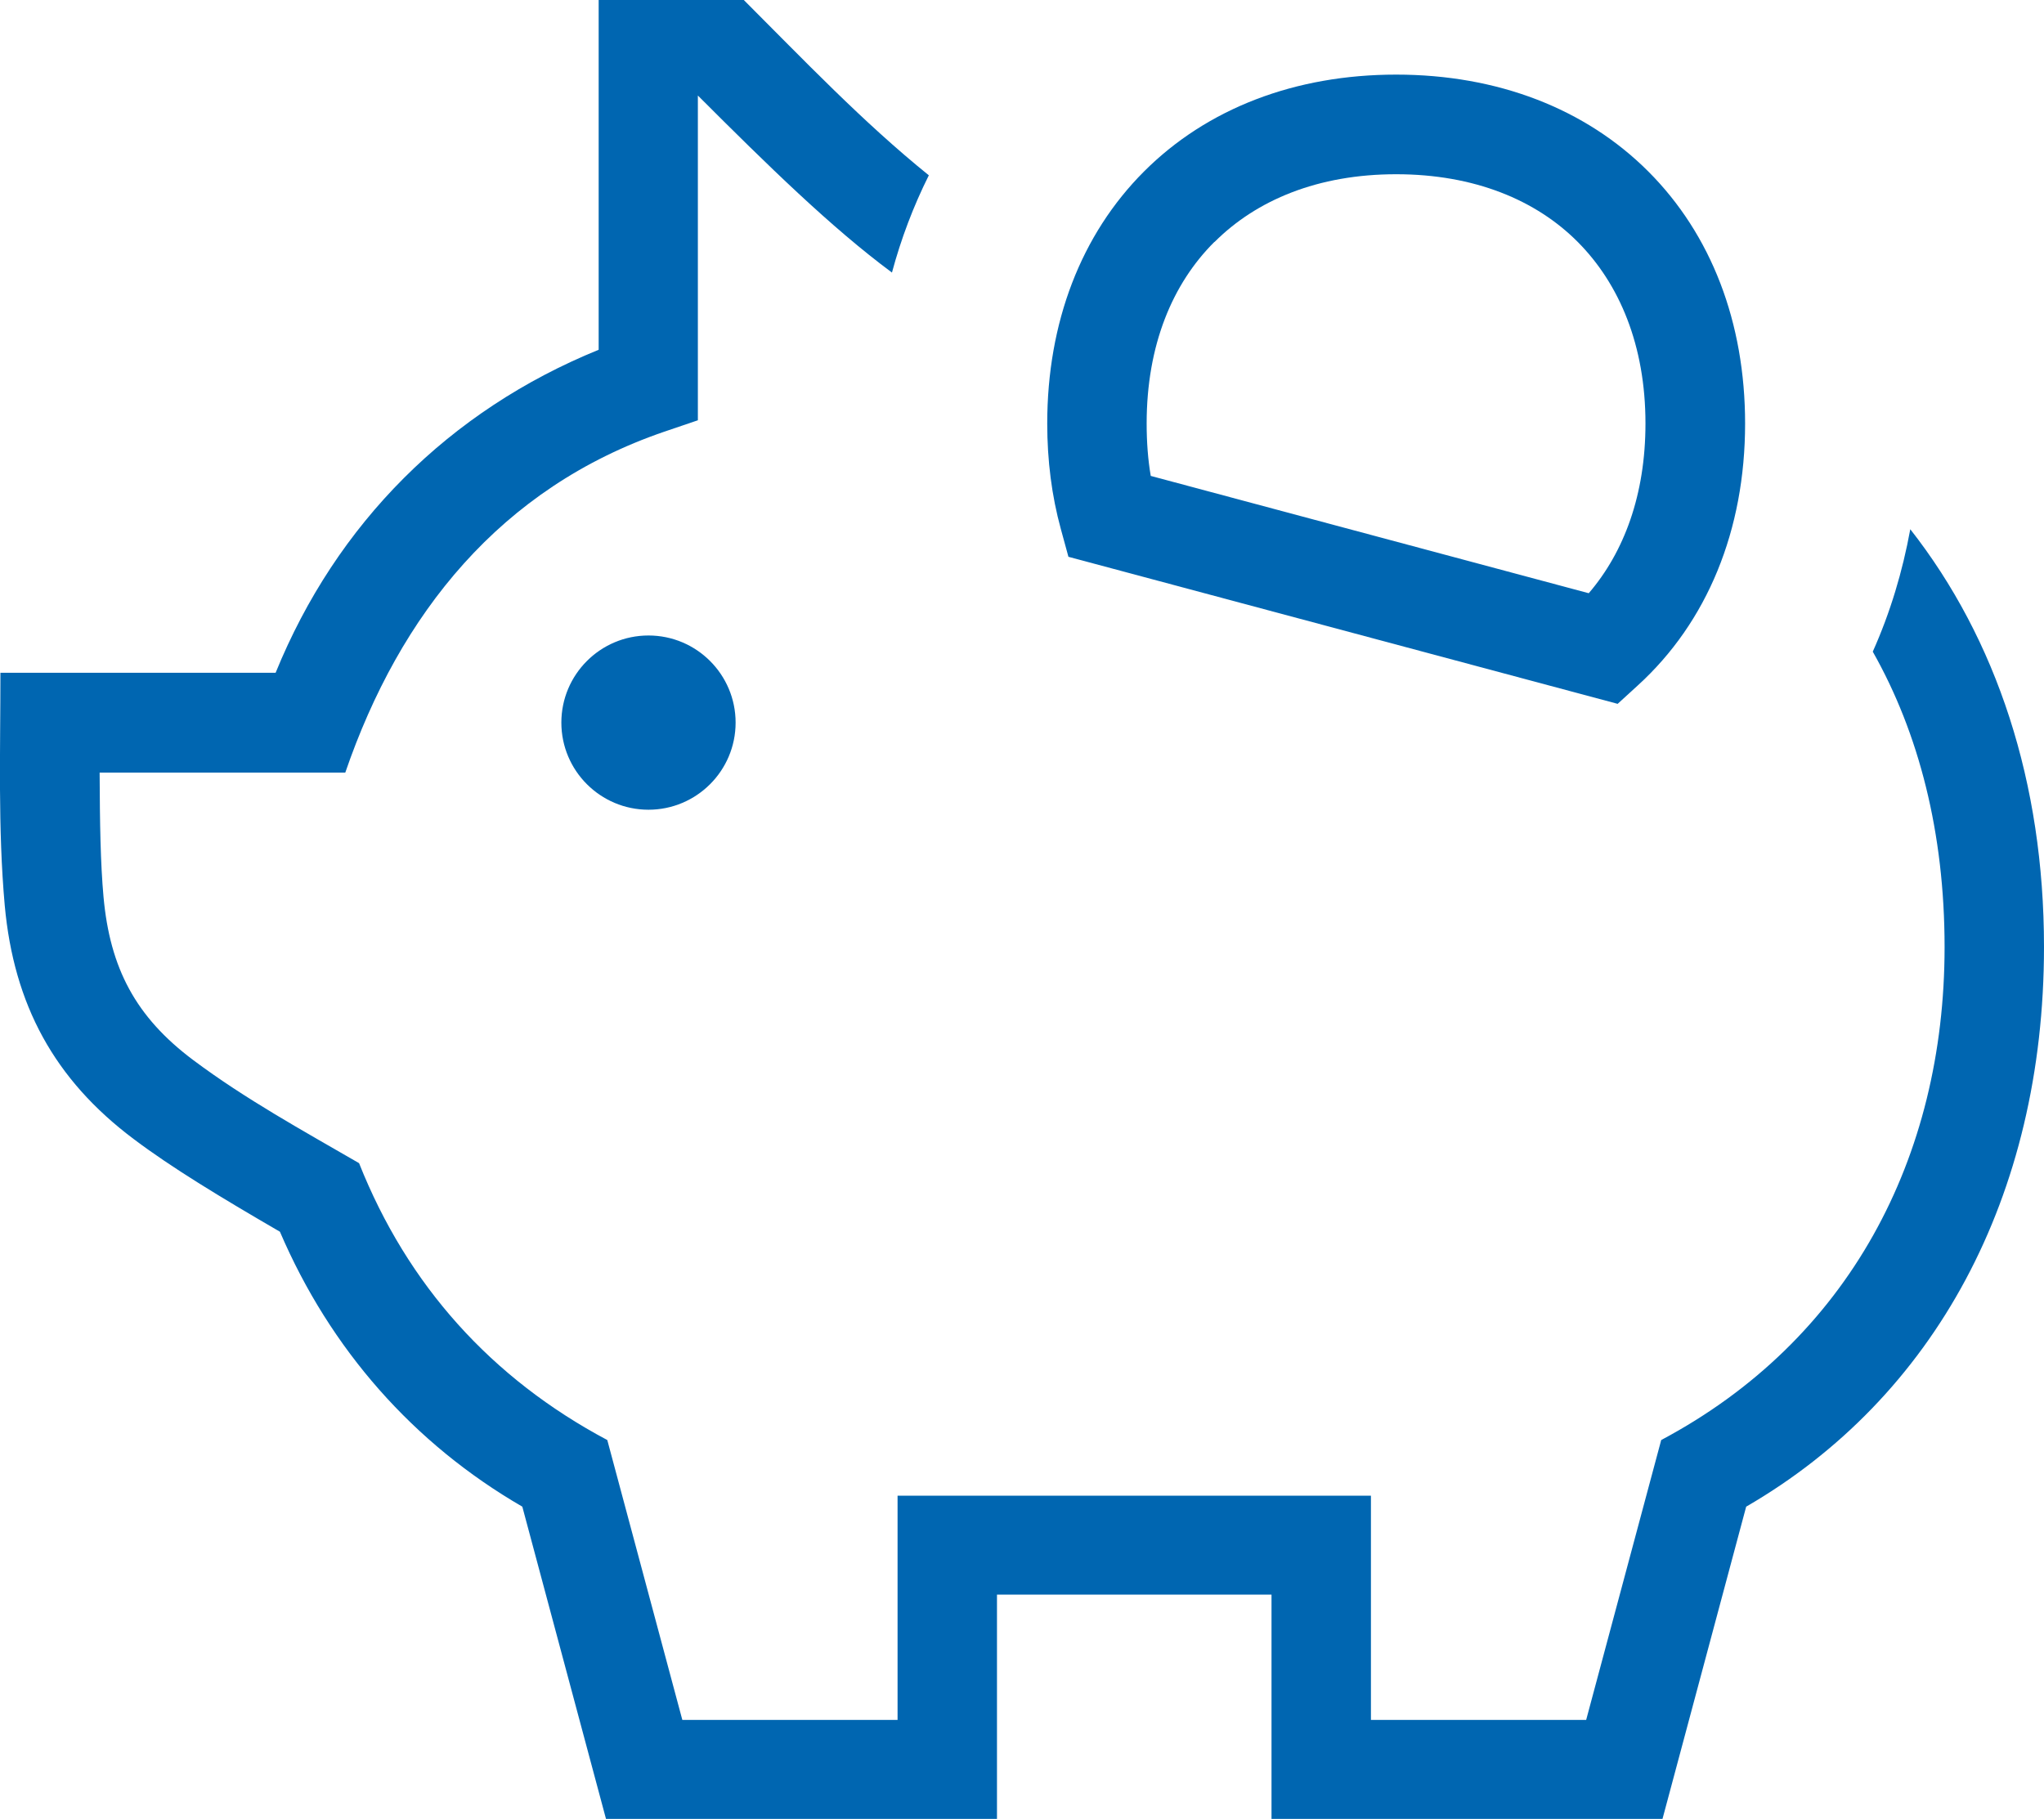 <?xml version="1.0" encoding="UTF-8"?>
<svg id="Layer_2" data-name="Layer 2" xmlns="http://www.w3.org/2000/svg" viewBox="0 0 94.78 84.36">
  <defs>
    <style>
      .cls-1 {
        fill: #0066b1;
        stroke-width: 0px;
      }
    </style>
  </defs>
  <g id="Content">
    <g>
      <path class="cls-1" d="M88.58,24.54c-.36,1.97-.93,3.87-1.74,5.68,2.14,3.78,3.33,8.4,3.33,13.7,0,9.78-4.45,18.24-13.14,22.86l-3.48,12.98h-9.98v-10.4h-21.95v10.4h-9.98l-3.48-12.98c-5.36-2.85-9.26-7.17-11.51-12.84-2.61-1.51-5.27-2.97-7.69-4.78-2.67-2-3.86-4.26-4.16-7.57-.14-1.55-.17-3.4-.18-5.76h11.39c2.53-7.37,7.2-13.21,14.79-15.81l1.56-.53V4.43c3.25,3.25,6.17,6.11,9,8.21.42-1.56.99-3.07,1.71-4.51C40.01,5.66,37.27,2.78,34.49,0h-6.73s0,16.22,0,16.22c-6.93,2.82-12.16,8.05-14.98,14.98H.02c0,3.59-.12,7.21.2,10.79.42,4.59,2.29,8.07,5.99,10.84,1.74,1.31,3.98,2.67,6.77,4.29,2.34,5.46,6.2,9.83,11.24,12.75l3.88,14.48h18.13v-10.4h12.73v10.4h18.13l3.88-14.48c8.72-5.05,13.81-14.37,13.81-25.96,0-7.61-2.19-14.26-6.21-19.38Z"/>
      <path class="cls-1" d="M49.54,25.82l25.47,6.82.93-.85c3.23-2.94,4.98-7.21,4.98-12.15,0-4.69-1.57-8.77-4.49-11.69s-7-4.49-11.69-4.49-8.77,1.57-11.69,4.49-4.49,7-4.49,11.69c0,1.72.21,3.36.63,4.89l.35,1.28ZM56.32,11.22c1.94-1.94,4.79-3.14,8.42-3.14s6.49,1.2,8.42,3.14,3.14,4.79,3.14,8.42c0,3.3-.99,5.96-2.63,7.87l-20.31-5.44c-.13-.76-.19-1.57-.19-2.43,0-3.64,1.2-6.49,3.14-8.42Z"/>
      <path class="cls-1" d="M26.03,33.51c0,2.23,1.81,4.04,4.04,4.04s4.04-1.81,4.04-4.04-1.81-4.04-4.04-4.04-4.04,1.81-4.04,4.04Z"/>
    </g>
  </g>
</svg>